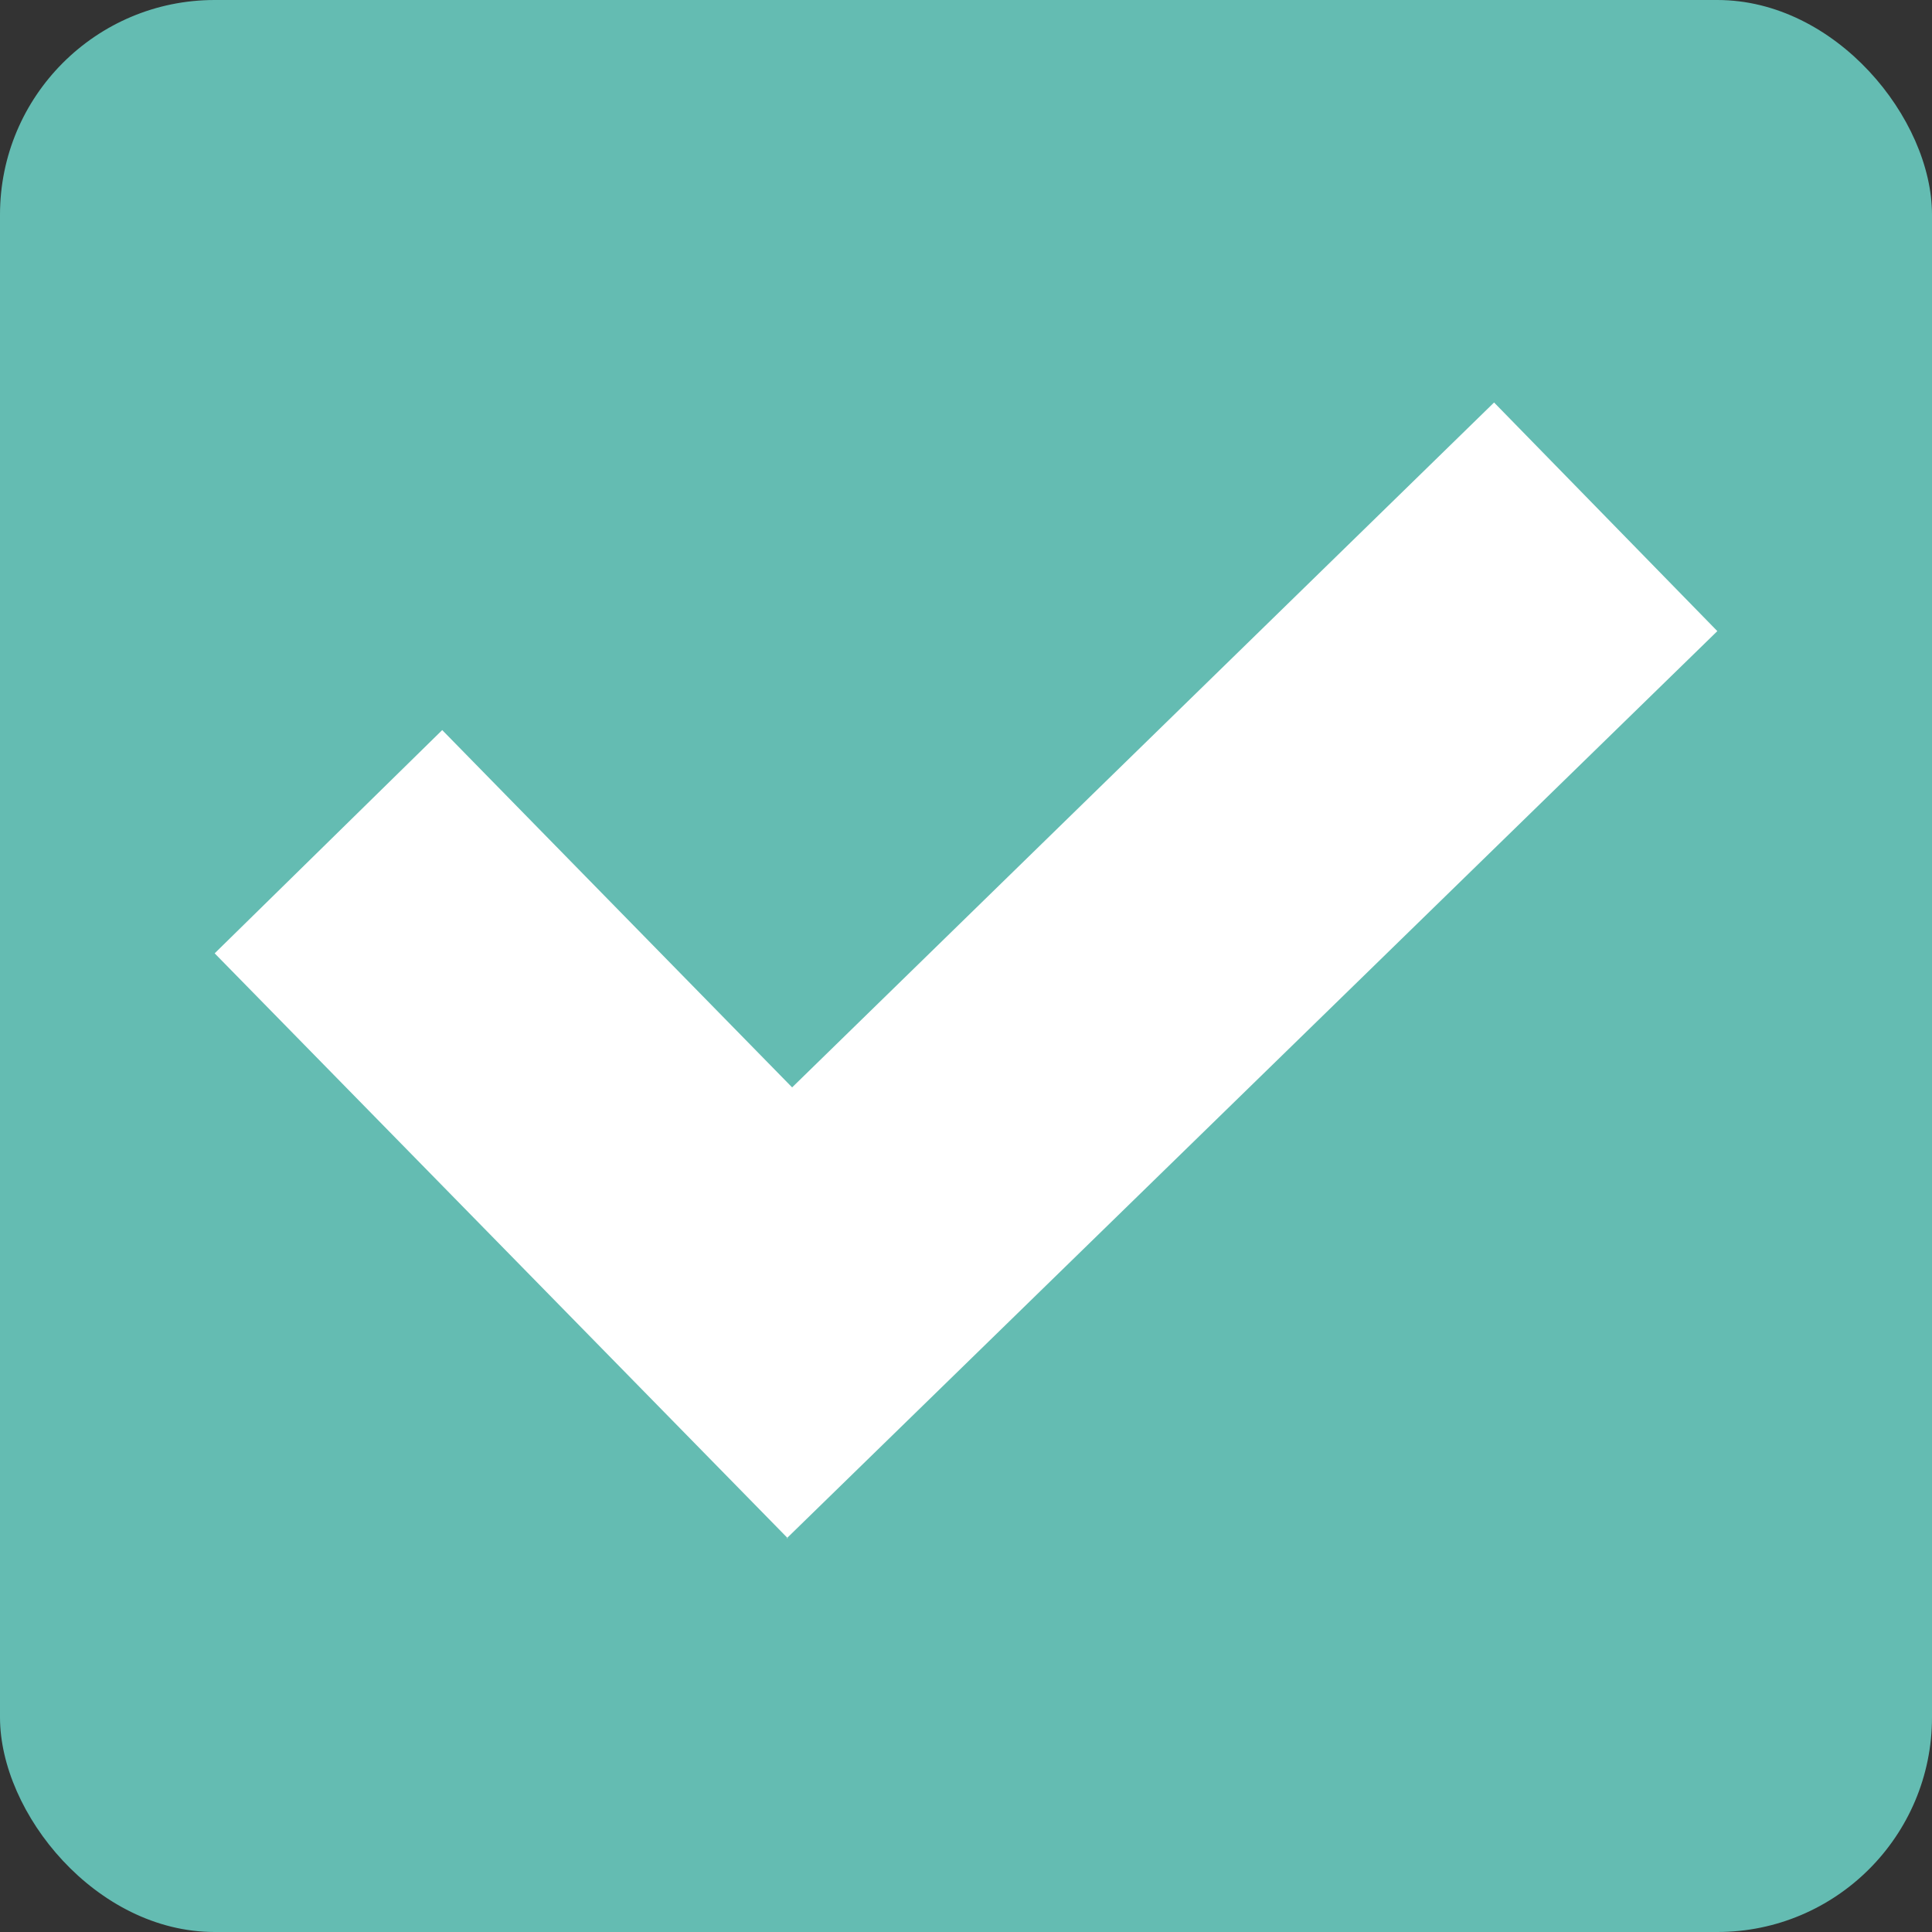 <svg width="18" height="18" fill="none" xmlns="http://www.w3.org/2000/svg"><rect width="100%" height="100%" fill="#333333" stroke="none"/><rect width="18" height="18" rx="2" fill="#64BCB2"/><path d="M7.34 14.332 2 8.882l2.12-2.08 3.26 3.329 6.54-6.381L16 5.88l-8.67 8.452h.01Z" fill="#fff"/></svg>
